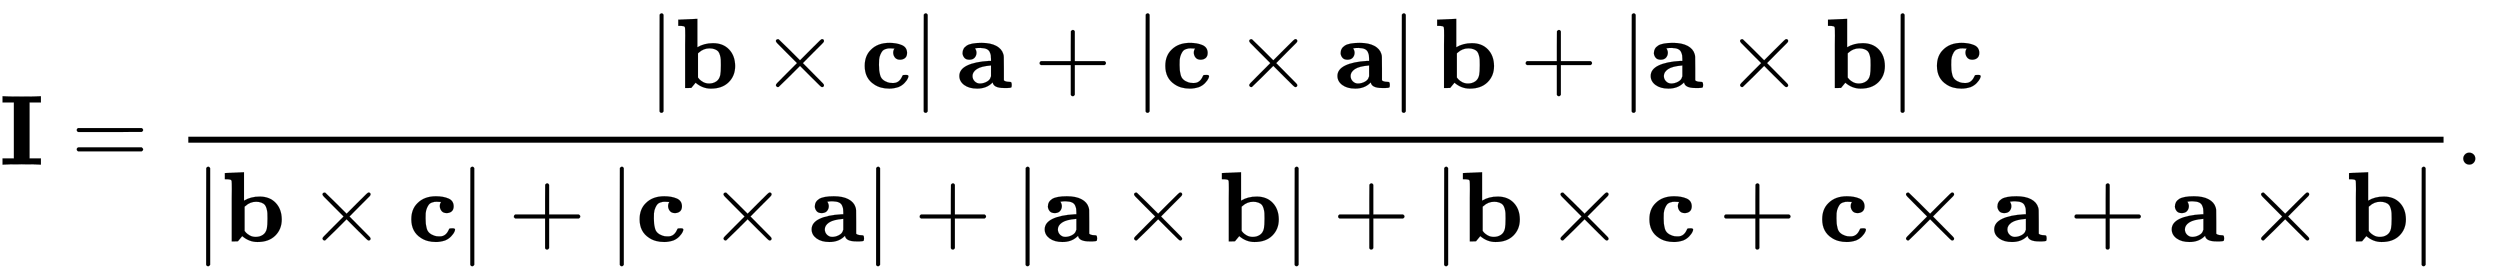 <svg xmlns:xlink="http://www.w3.org/1999/xlink" width="58.293ex" height="6.509ex" style="vertical-align: -2.671ex;" viewBox="0 -1652.5 25098.1 2802.6" role="img" focusable="false" xmlns="http://www.w3.org/2000/svg" aria-labelledby="MathJax-SVG-1-Title">
<title id="MathJax-SVG-1-Title">{\displaystyle \mathbf {I} ={\frac {|\mathbf {b} \times \mathbf {c} |\,\mathbf {a} +|\mathbf {c} \times \mathbf {a} |\,\mathbf {b} +|\mathbf {a} \times \mathbf {b} |\,\mathbf {c} }{|\mathbf {b} \times \mathbf {c} |+|\mathbf {c} \times \mathbf {a} |+|\mathbf {a} \times \mathbf {b} |+|\mathbf {b} \times \mathbf {c} +\mathbf {c} \times \mathbf {a} +\mathbf {a} \times \mathbf {b} |}}.\,}</title>
<defs aria-hidden="true">
<path stroke-width="1" id="E1-MJMAINB-49" d="M397 0Q370 3 218 3Q65 3 38 0H25V62H139V624H25V686H38Q65 683 218 683Q370 683 397 686H410V624H296V62H410V0H397Z"></path>
<path stroke-width="1" id="E1-MJMAIN-3D" d="M56 347Q56 360 70 367H707Q722 359 722 347Q722 336 708 328L390 327H72Q56 332 56 347ZM56 153Q56 168 72 173H708Q722 163 722 153Q722 140 707 133H70Q56 140 56 153Z"></path>
<path stroke-width="1" id="E1-MJMAIN-7C" d="M139 -249H137Q125 -249 119 -235V251L120 737Q130 750 139 750Q152 750 159 735V-235Q151 -249 141 -249H139Z"></path>
<path stroke-width="1" id="E1-MJMAINB-62" d="M32 686L123 690Q214 694 215 694H221V409Q289 450 378 450Q479 450 539 387T600 221Q600 122 535 58T358 -6H355Q272 -6 203 53L160 1L129 0H98V301Q98 362 98 435T99 525Q99 591 97 604T83 620Q69 624 42 624H29V686H32ZM227 105L232 99Q237 93 242 87T258 73T280 59T306 49T339 45Q380 45 411 66T451 131Q457 160 457 230Q457 264 456 284T448 329T430 367T396 389T343 398Q282 398 235 355L227 348V105Z"></path>
<path stroke-width="1" id="E1-MJMAIN-D7" d="M630 29Q630 9 609 9Q604 9 587 25T493 118L389 222L284 117Q178 13 175 11Q171 9 168 9Q160 9 154 15T147 29Q147 36 161 51T255 146L359 250L255 354Q174 435 161 449T147 471Q147 480 153 485T168 490Q173 490 175 489Q178 487 284 383L389 278L493 382Q570 459 587 475T609 491Q630 491 630 471Q630 464 620 453T522 355L418 250L522 145Q606 61 618 48T630 29Z"></path>
<path stroke-width="1" id="E1-MJMAINB-63" d="M447 131H458Q478 131 478 117Q478 112 471 95T439 51T377 9Q330 -6 286 -6Q196 -6 135 35Q39 96 39 222Q39 324 101 384Q169 453 286 453Q359 453 411 431T464 353Q464 319 445 302T395 284Q360 284 343 305T325 353Q325 380 338 396H333Q317 398 295 398H292Q280 398 271 397T245 390T218 373T197 338T183 283Q182 275 182 231Q182 199 184 180T193 132T220 85T270 57Q289 50 317 50H326Q385 50 414 115Q419 127 423 129T447 131Z"></path>
<path stroke-width="1" id="E1-MJMAINB-61" d="M64 349Q64 399 107 426T255 453Q346 453 402 423T473 341Q478 327 478 310T479 196V77Q493 63 529 62Q549 62 553 57T558 31Q558 9 552 5T514 0H497H481Q375 0 367 56L356 46Q300 -6 210 -6Q130 -6 81 30T32 121Q32 188 111 226T332 272H350V292Q350 313 348 327T337 361T306 391T248 402T194 399H189Q204 376 204 354Q204 327 187 306T134 284Q97 284 81 305T64 349ZM164 121Q164 89 186 67T238 45Q274 45 307 63T346 108L350 117V226H347Q248 218 206 189T164 121Z"></path>
<path stroke-width="1" id="E1-MJMAIN-2B" d="M56 237T56 250T70 270H369V420L370 570Q380 583 389 583Q402 583 409 568V270H707Q722 262 722 250T707 230H409V-68Q401 -82 391 -82H389H387Q375 -82 369 -68V230H70Q56 237 56 250Z"></path>
<path stroke-width="1" id="E1-MJMAIN-2E" d="M78 60Q78 84 95 102T138 120Q162 120 180 104T199 61Q199 36 182 18T139 0T96 17T78 60Z"></path>
</defs>
<g stroke="currentColor" fill="currentColor" stroke-width="0" transform="matrix(1 0 0 -1 0 0)" aria-hidden="true">
 <use xlink:href="#E1-MJMAINB-49" x="0" y="0"></use>
 <use xlink:href="#E1-MJMAIN-3D" x="714" y="0"></use>
<g transform="translate(1770,0)">
<g transform="translate(120,0)">
<rect stroke="none" width="22642" height="60" x="0" y="220"></rect>
<g transform="translate(4612,769)">
 <use xlink:href="#E1-MJMAIN-7C" x="0" y="0"></use>
 <use xlink:href="#E1-MJMAINB-62" x="278" y="0"></use>
 <use xlink:href="#E1-MJMAIN-D7" x="1140" y="0"></use>
 <use xlink:href="#E1-MJMAINB-63" x="2140" y="0"></use>
 <use xlink:href="#E1-MJMAIN-7C" x="2652" y="0"></use>
 <use xlink:href="#E1-MJMAINB-61" x="3097" y="0"></use>
 <use xlink:href="#E1-MJMAIN-2B" x="3879" y="0"></use>
 <use xlink:href="#E1-MJMAIN-7C" x="4880" y="0"></use>
 <use xlink:href="#E1-MJMAINB-63" x="5158" y="0"></use>
 <use xlink:href="#E1-MJMAIN-D7" x="5892" y="0"></use>
 <use xlink:href="#E1-MJMAINB-61" x="6893" y="0"></use>
 <use xlink:href="#E1-MJMAIN-7C" x="7452" y="0"></use>
 <use xlink:href="#E1-MJMAINB-62" x="7897" y="0"></use>
 <use xlink:href="#E1-MJMAIN-2B" x="8759" y="0"></use>
 <use xlink:href="#E1-MJMAIN-7C" x="9760" y="0"></use>
 <use xlink:href="#E1-MJMAINB-61" x="10038" y="0"></use>
 <use xlink:href="#E1-MJMAIN-D7" x="10820" y="0"></use>
 <use xlink:href="#E1-MJMAINB-62" x="11821" y="0"></use>
 <use xlink:href="#E1-MJMAIN-7C" x="12460" y="0"></use>
 <use xlink:href="#E1-MJMAINB-63" x="12905" y="0"></use>
</g>
<g transform="translate(60,-771)">
 <use xlink:href="#E1-MJMAIN-7C" x="0" y="0"></use>
 <use xlink:href="#E1-MJMAINB-62" x="278" y="0"></use>
 <use xlink:href="#E1-MJMAIN-D7" x="1140" y="0"></use>
 <use xlink:href="#E1-MJMAINB-63" x="2140" y="0"></use>
 <use xlink:href="#E1-MJMAIN-7C" x="2652" y="0"></use>
 <use xlink:href="#E1-MJMAIN-2B" x="3153" y="0"></use>
 <use xlink:href="#E1-MJMAIN-7C" x="4153" y="0"></use>
 <use xlink:href="#E1-MJMAINB-63" x="4432" y="0"></use>
 <use xlink:href="#E1-MJMAIN-D7" x="5166" y="0"></use>
 <use xlink:href="#E1-MJMAINB-61" x="6166" y="0"></use>
 <use xlink:href="#E1-MJMAIN-7C" x="6726" y="0"></use>
 <use xlink:href="#E1-MJMAIN-2B" x="7227" y="0"></use>
 <use xlink:href="#E1-MJMAIN-7C" x="8227" y="0"></use>
 <use xlink:href="#E1-MJMAINB-61" x="8506" y="0"></use>
 <use xlink:href="#E1-MJMAIN-D7" x="9288" y="0"></use>
 <use xlink:href="#E1-MJMAINB-62" x="10288" y="0"></use>
 <use xlink:href="#E1-MJMAIN-7C" x="10928" y="0"></use>
 <use xlink:href="#E1-MJMAIN-2B" x="11428" y="0"></use>
 <use xlink:href="#E1-MJMAIN-7C" x="12429" y="0"></use>
 <use xlink:href="#E1-MJMAINB-62" x="12708" y="0"></use>
 <use xlink:href="#E1-MJMAIN-D7" x="13569" y="0"></use>
 <use xlink:href="#E1-MJMAINB-63" x="14570" y="0"></use>
 <use xlink:href="#E1-MJMAIN-2B" x="15304" y="0"></use>
 <use xlink:href="#E1-MJMAINB-63" x="16305" y="0"></use>
 <use xlink:href="#E1-MJMAIN-D7" x="17038" y="0"></use>
 <use xlink:href="#E1-MJMAINB-61" x="18039" y="0"></use>
 <use xlink:href="#E1-MJMAIN-2B" x="18821" y="0"></use>
 <use xlink:href="#E1-MJMAINB-61" x="19821" y="0"></use>
 <use xlink:href="#E1-MJMAIN-D7" x="20603" y="0"></use>
 <use xlink:href="#E1-MJMAINB-62" x="21604" y="0"></use>
 <use xlink:href="#E1-MJMAIN-7C" x="22243" y="0"></use>
</g>
</g>
</g>
 <use xlink:href="#E1-MJMAIN-2E" x="24652" y="0"></use>
</g>
</svg>